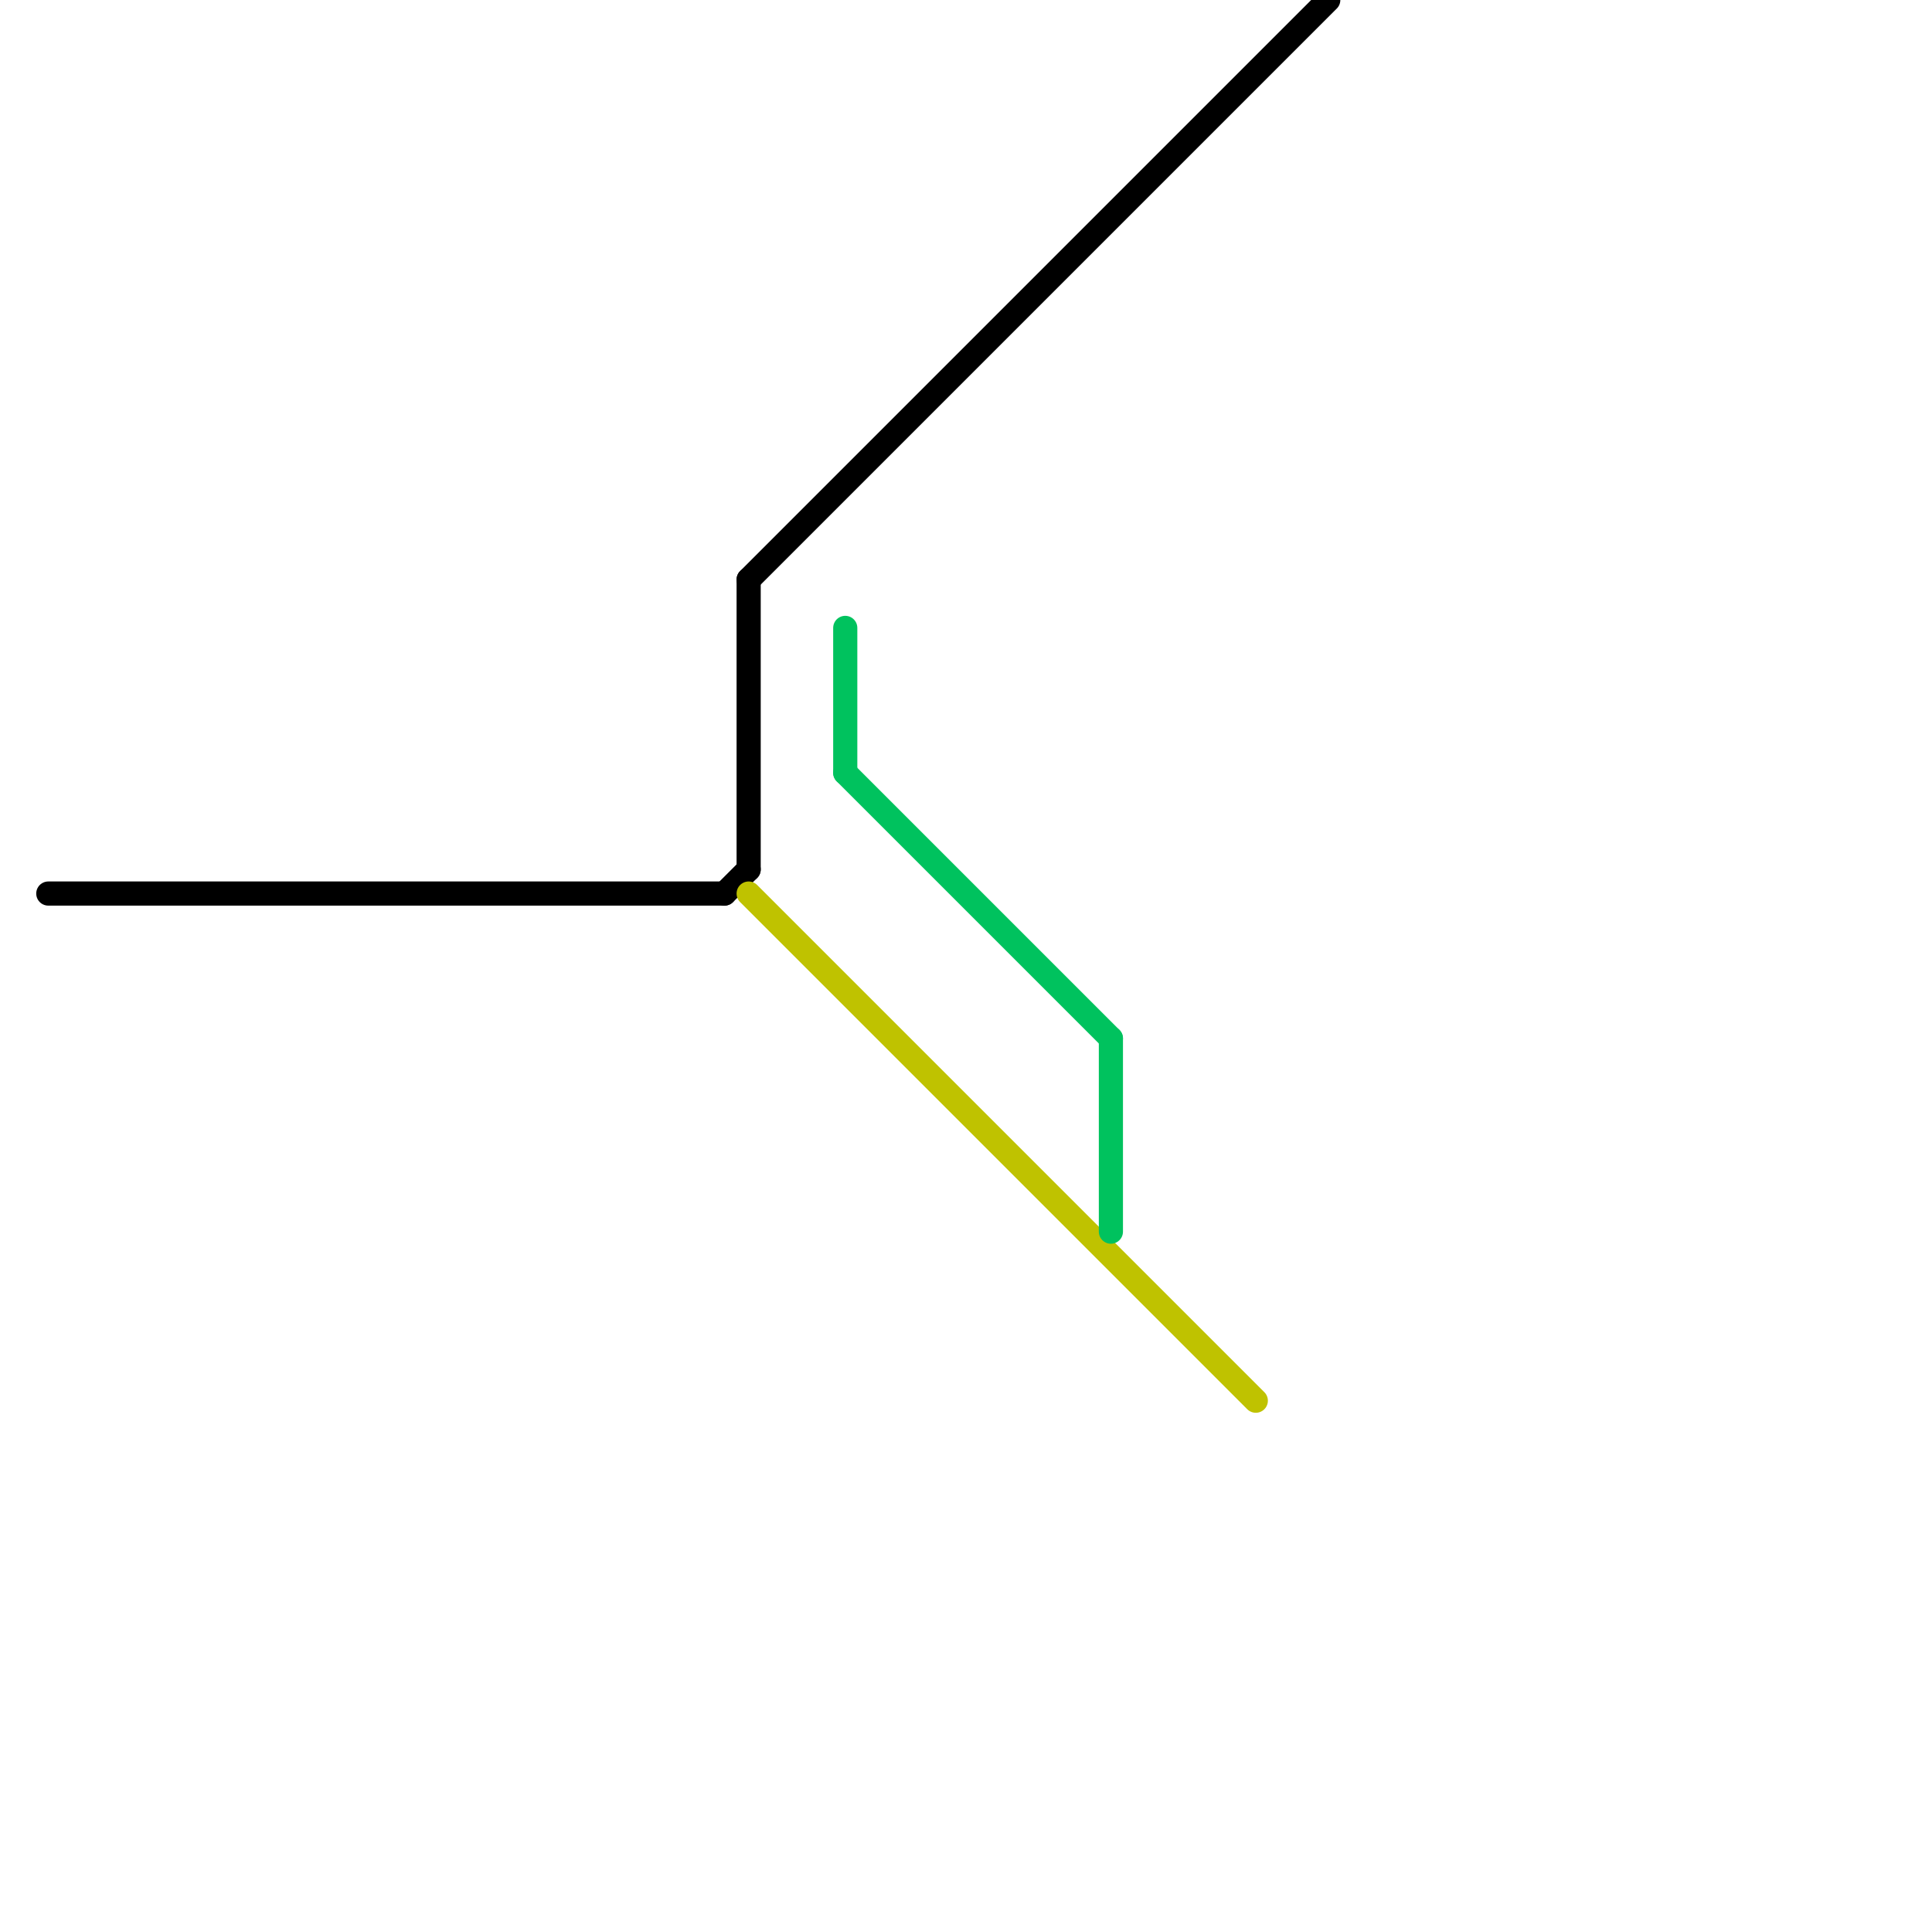 
<svg version="1.1" xmlns="http://www.w3.org/2000/svg" viewBox="0 0 80 80">
<style>text { font: 1px Helvetica; font-weight: 600; white-space: pre; dominant-baseline: central; } line { stroke-width: 1; fill: none; stroke-linecap: round; stroke-linejoin: round; } .c0 { stroke: #000000 } .c1 { stroke: #bfc200 } .c2 { stroke: #00c25e }</style><defs><g id="wm-xf"><circle r="1.2" fill="#000"/><circle r="0.9" fill="#fff"/><circle r="0.6" fill="#000"/><circle r="0.3" fill="#fff"/></g><g id="wm"><circle r="0.6" fill="#000"/><circle r="0.3" fill="#fff"/></g></defs><line class="c0" x1="2" y1="37" x2="30" y2="37"/><line class="c0" x1="31" y1="24" x2="55" y2="0"/><line class="c0" x1="31" y1="24" x2="31" y2="36"/><line class="c0" x1="30" y1="37" x2="31" y2="36"/><line class="c1" x1="31" y1="37" x2="52" y2="58"/><line class="c2" x1="35" y1="32" x2="46" y2="43"/><line class="c2" x1="35" y1="26" x2="35" y2="32"/><line class="c2" x1="46" y1="43" x2="46" y2="51"/>
</svg>
